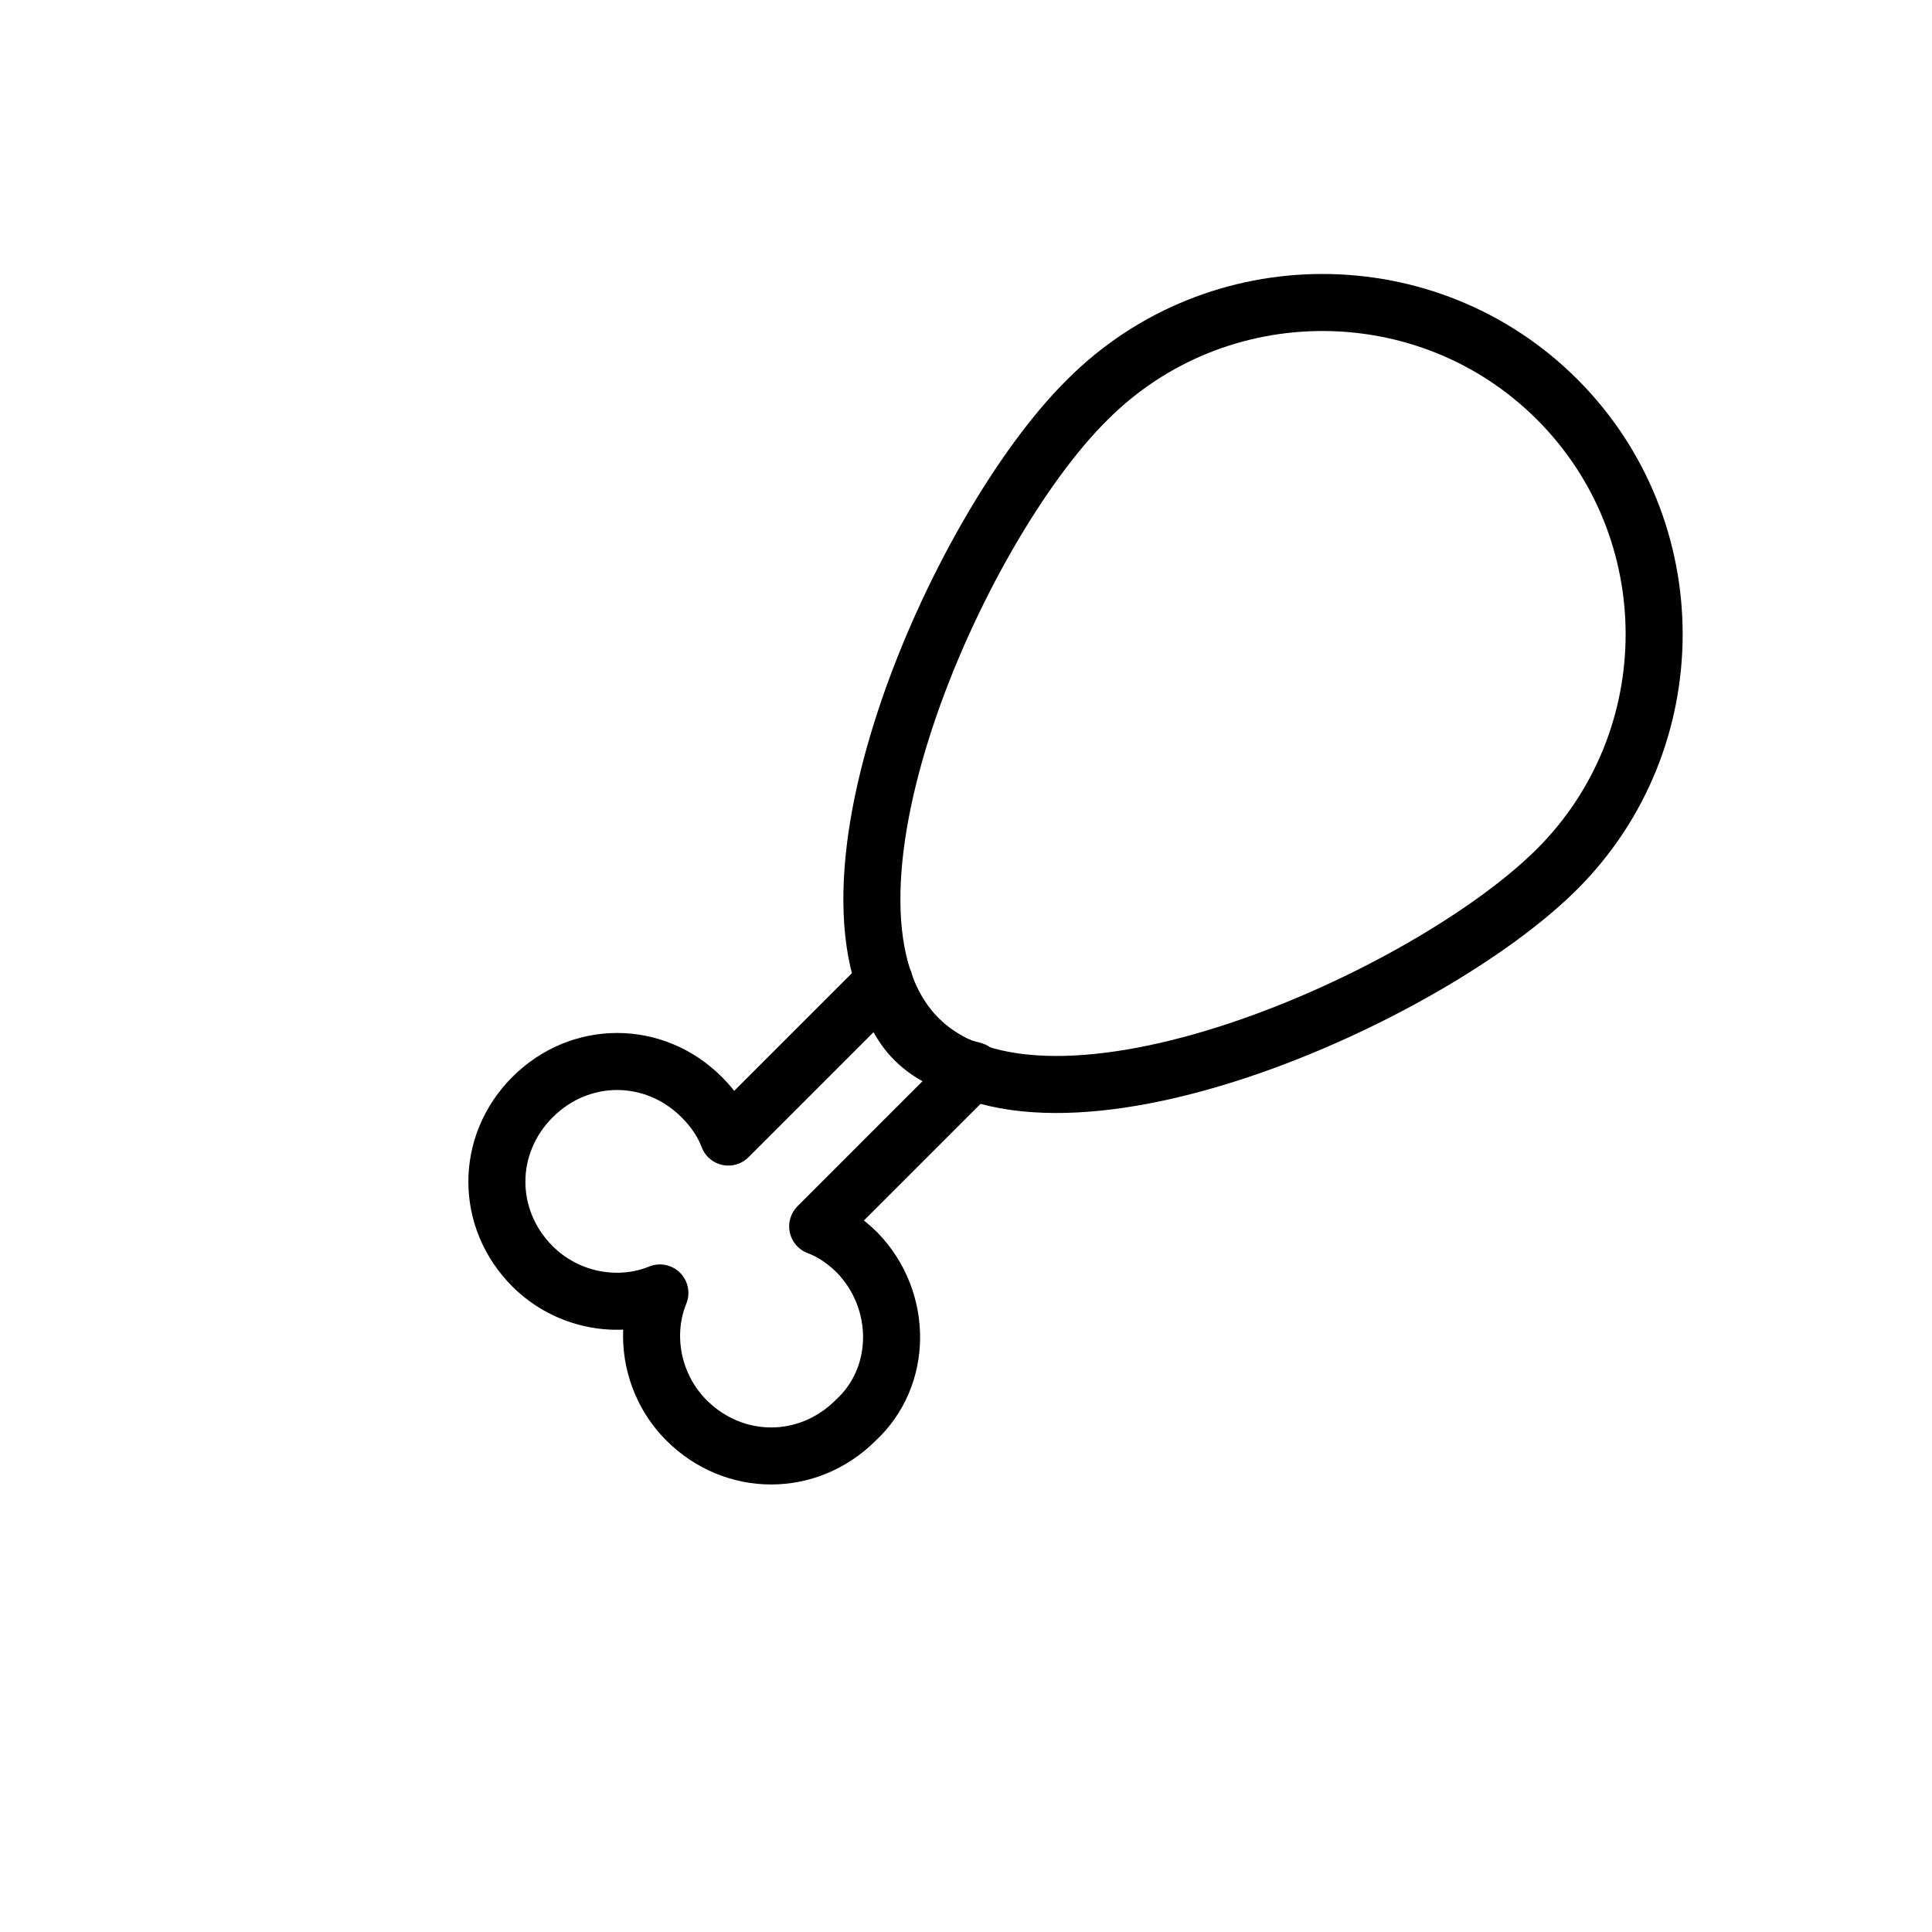<?xml version="1.0" encoding="UTF-8"?>
<!-- The Best Svg Icon site in the world: iconSvg.co, Visit us! https://iconsvg.co -->
<svg width="800px" height="800px" version="1.1" viewBox="144 144 512 512" xmlns="http://www.w3.org/2000/svg">
 <g fill="none" stroke="#000000" stroke-linecap="round" stroke-linejoin="round" stroke-miterlimit="10" stroke-width="3">
  <path transform="matrix(5.038 0 0 5.038 148.09 148.09)" d="m44.3 65.1c-0.6-0.6-1.3-1.1-2.1-1.4l8.2-8.2c-1.2-0.3-2.3-0.8-3.1-1.6-0.8-0.8-1.3-1.9-1.6-3.1l-8.2 8.2c-0.3-0.8-0.8-1.5-1.4-2.1-2.5-2.5-6.4-2.5-8.9 0-2.5 2.5-2.5 6.4 0 8.9 1.8 1.8 4.5 2.3 6.7 1.4-0.9 2.2-0.4 4.9 1.4 6.7 2.5 2.5 6.4 2.5 8.9 0 2.5-2.3 2.5-6.3 0.1-8.8z"/>
  <path transform="matrix(5.038 0 0 5.038 148.09 148.09)" d="m56.4 20.2c6.8-6.8 17.9-6.8 24.7 0 6.8 6.8 6.8 17.9 0 24.7-6.8 6.8-26.8 15.7-33.6 8.9-6.8-6.801 2-26.8 8.9-33.6z"/>
 </g>
</svg>